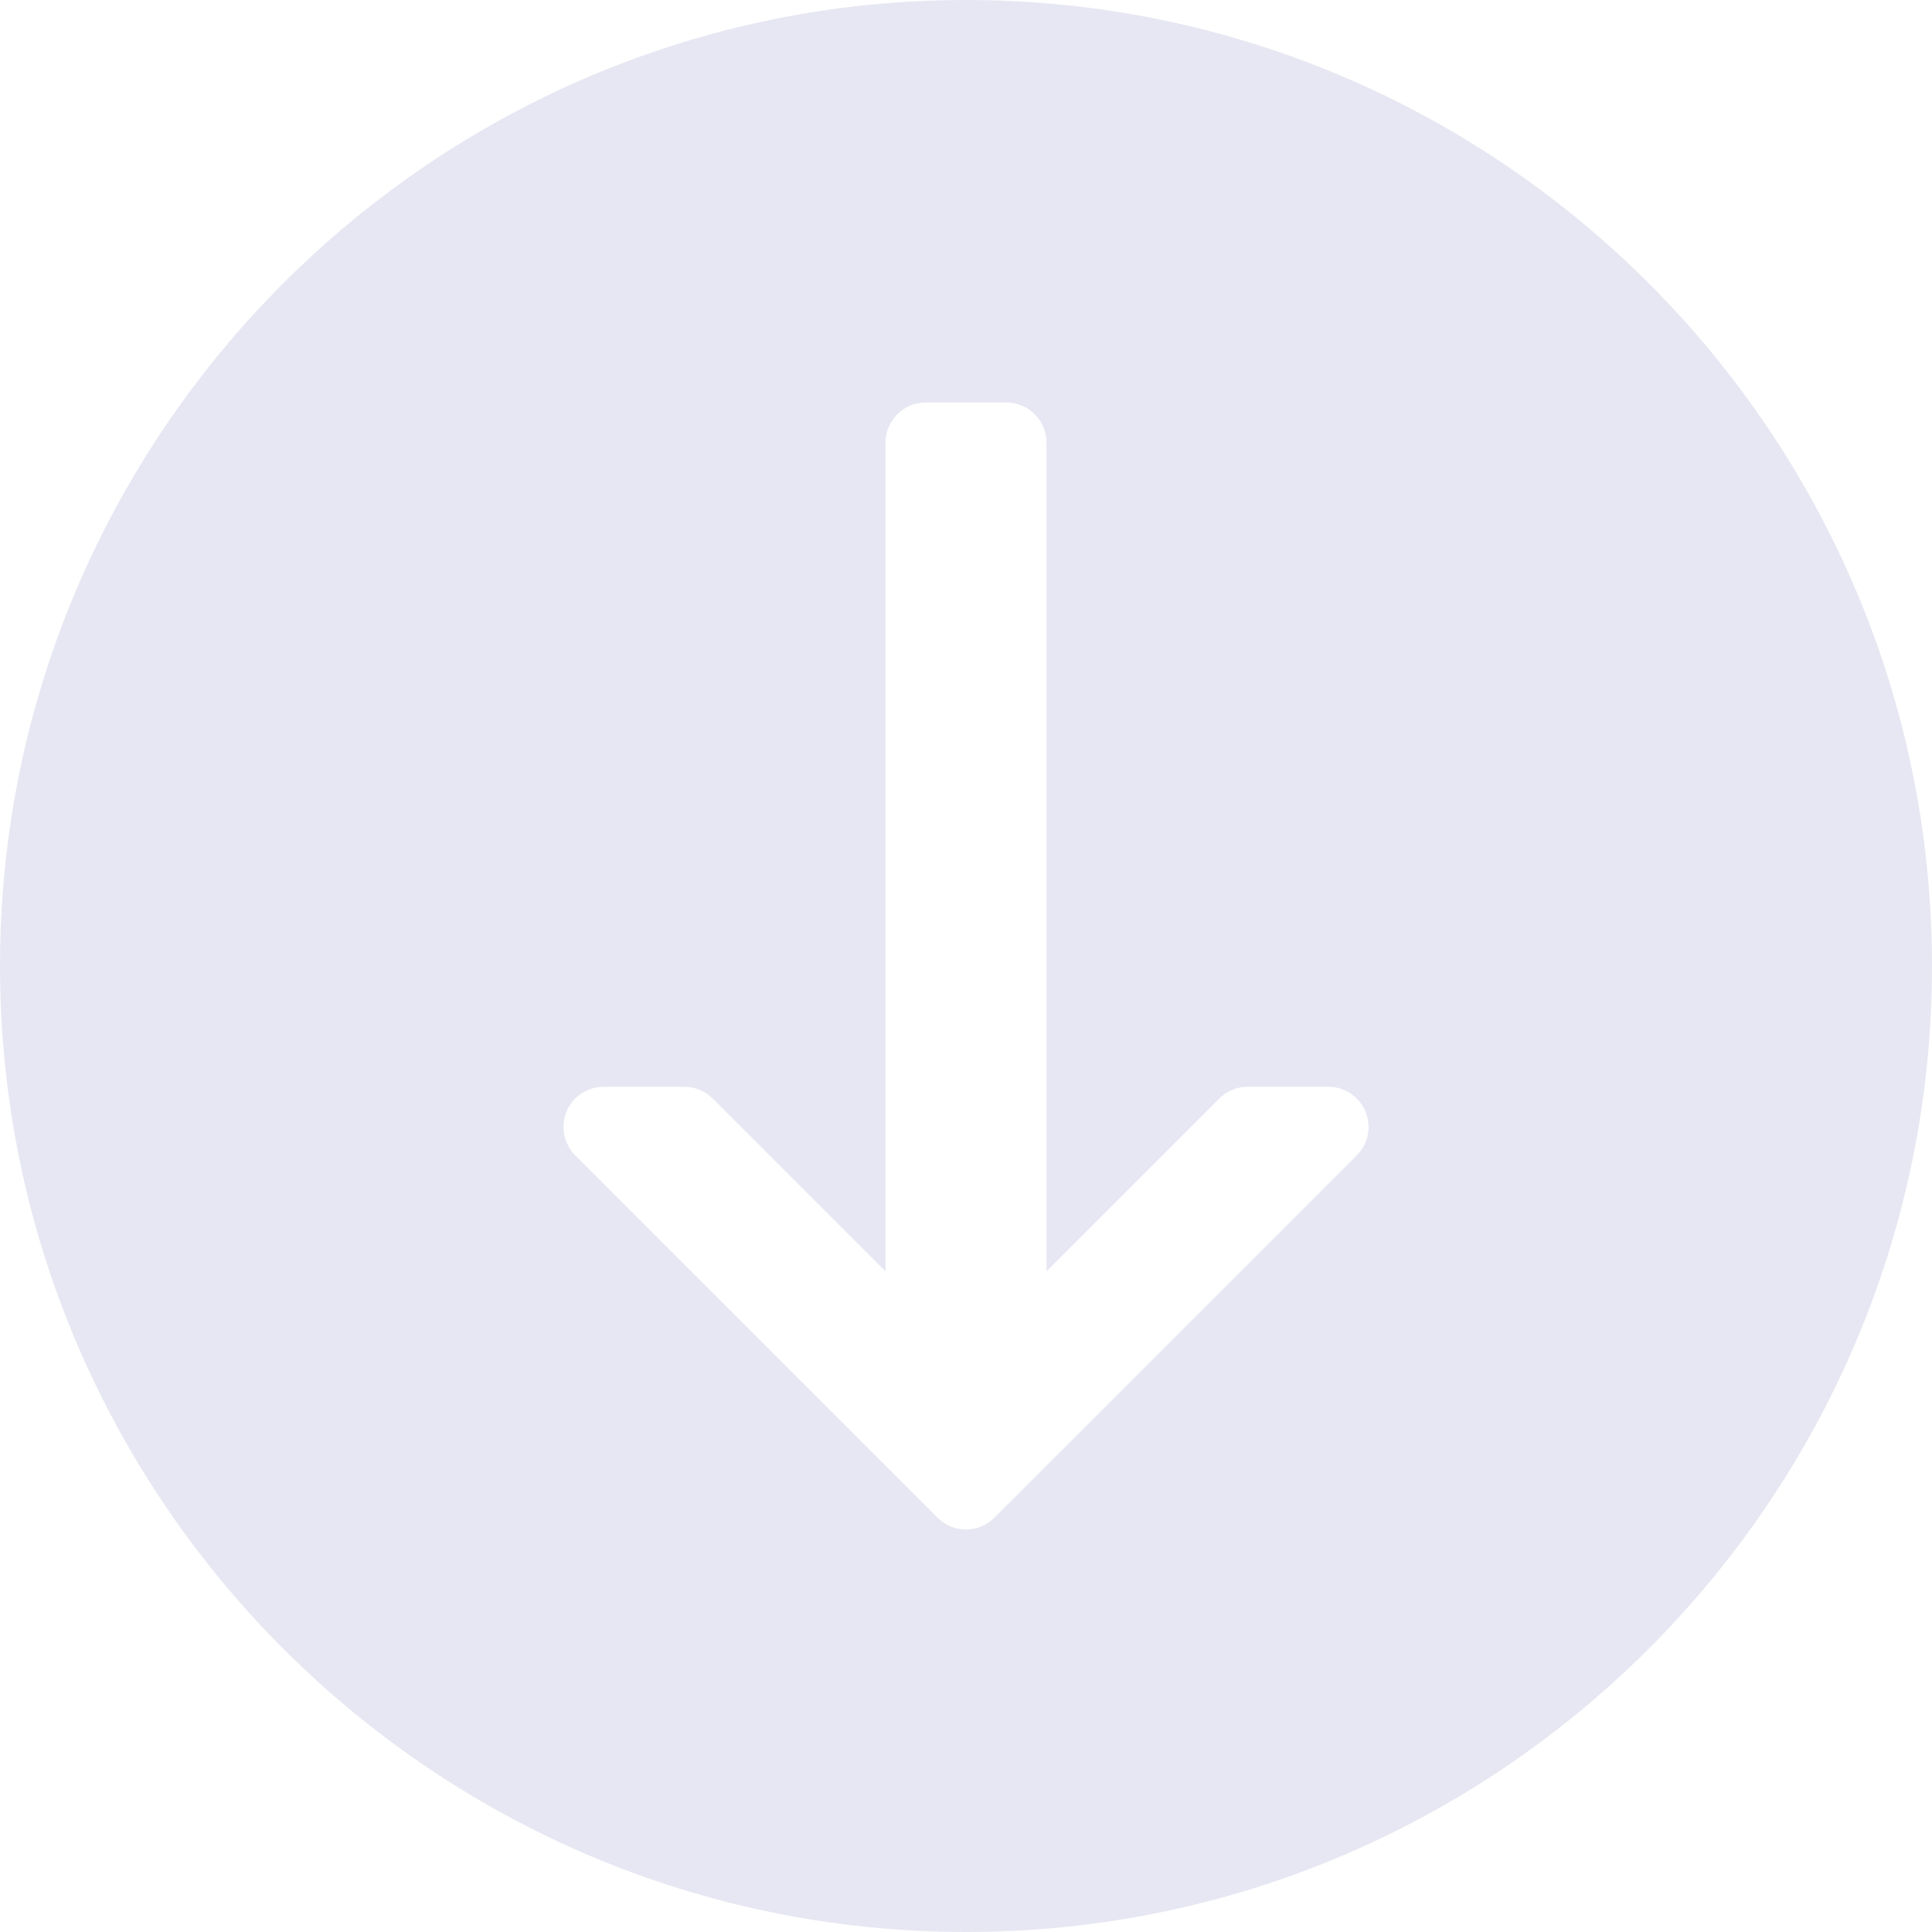 <svg width="40" height="40" viewBox="0 0 40 40" fill="none" xmlns="http://www.w3.org/2000/svg">
<g clip-path="url(#clip0)">
<path d="M40 20C40 8.972 31.028 -3.92187e-07 20 -8.74228e-07C8.972 -1.35627e-06 -3.92187e-07 8.972 -8.74228e-07 20C-1.35627e-06 31.028 8.972 40 20 40C31.028 40 40 31.028 40 20ZM19.411 31.422L11.911 23.922C11.751 23.763 11.667 23.55 11.667 23.333C11.667 23.226 11.687 23.118 11.73 23.014C11.859 22.703 12.163 22.5 12.5 22.5L14.167 22.5C14.388 22.5 14.6 22.588 14.756 22.744L18.333 26.322L18.333 9.167C18.333 8.706 18.706 8.333 19.167 8.333L20.833 8.333C21.294 8.333 21.667 8.706 21.667 9.167L21.667 26.322L25.244 22.744C25.401 22.588 25.612 22.5 25.833 22.5L27.5 22.5C27.837 22.5 28.141 22.703 28.27 23.014C28.4 23.327 28.328 23.684 28.089 23.922L20.589 31.422C20.264 31.748 19.736 31.748 19.411 31.422Z" fill="#E6E7F2"/>
</g>
<defs>
<clipPath id="clip0">
<rect x="40" width="40" height="40" transform="rotate(90 40 0)" fill="white"/>
</clipPath>
</defs>
</svg>
